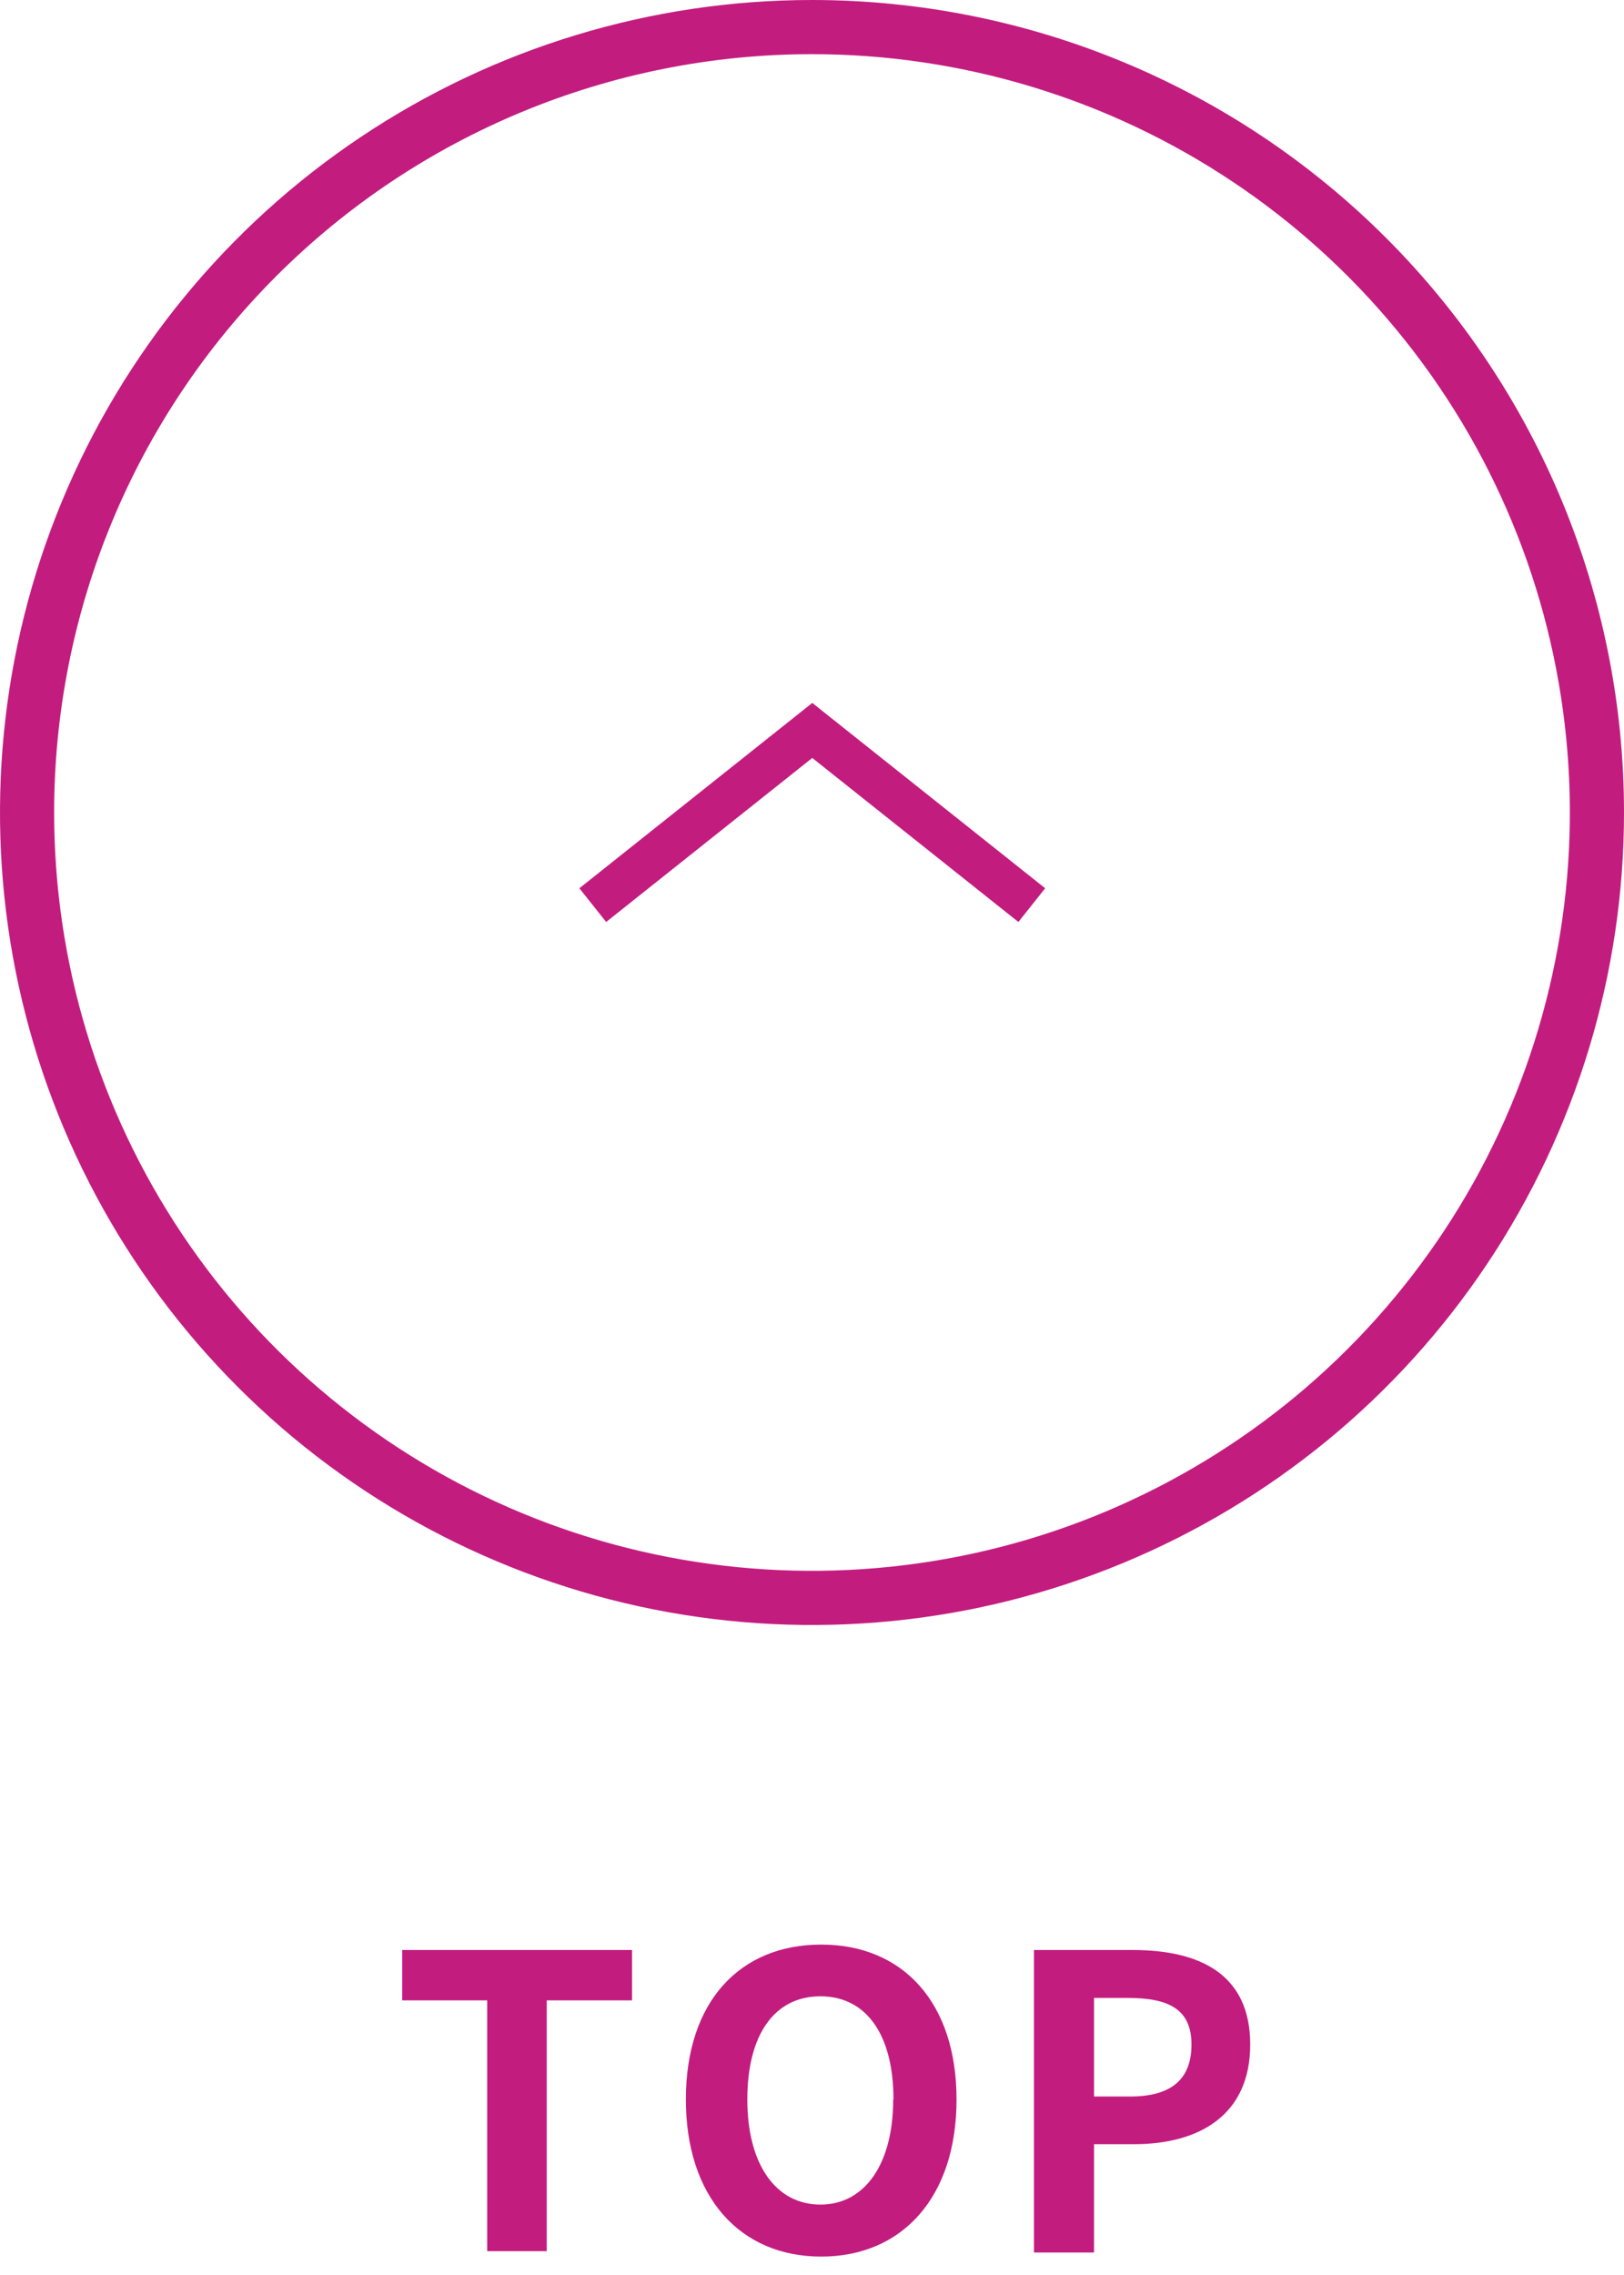 <svg width="60" height="84" viewBox="0 0 60 84" fill="none" xmlns="http://www.w3.org/2000/svg">
<g clip-path="url(#clip0_4012_18)">
<path d="M18 73.86H14.86V72H23.35V73.86H20.2V83.12H18V73.86Z" fill="#C31C7F"/>
<path d="M25.34 77.52C25.34 73.9 27.34 71.8 30.34 71.8C33.34 71.8 35.34 73.92 35.34 77.52C35.34 81.12 33.34 83.32 30.34 83.32C27.34 83.32 25.34 81.12 25.34 77.52ZM33.01 77.52C33.01 75.13 32.01 73.71 30.31 73.71C28.61 73.71 27.61 75.13 27.61 77.52C27.61 79.91 28.66 81.4 30.31 81.4C31.96 81.4 33 79.89 33 77.52H33.01Z" fill="#C31C7F"/>
<path d="M38.2 72H41.84C44.3 72 46.19 72.87 46.19 75.49C46.19 78.11 44.29 79.17 41.9 79.17H40.42V83.17H38.2V72ZM41.75 77.41C43.28 77.41 44.02 76.77 44.02 75.49C44.02 74.21 43.21 73.77 41.68 73.77H40.42V77.41H41.75Z" fill="#C31C7F"/>
<path d="M30 2C35.538 2 40.951 3.642 45.556 6.719C50.161 9.796 53.749 14.168 55.869 19.285C57.988 24.401 58.542 30.031 57.462 35.462C56.382 40.894 53.715 45.883 49.799 49.799C45.883 53.715 40.894 56.382 35.462 57.462C30.031 58.542 24.401 57.988 19.285 55.869C14.168 53.749 9.796 50.16 6.719 45.556C3.642 40.951 2 35.538 2 30C2 22.574 4.95 15.452 10.201 10.201C15.452 4.95 22.574 2 30 2ZM30 0C24.067 0 18.266 1.759 13.333 5.056C8.399 8.352 4.554 13.038 2.284 18.52C0.013 24.001 -0.581 30.033 0.576 35.853C1.734 41.672 4.591 47.018 8.787 51.213C12.982 55.409 18.328 58.266 24.147 59.424C29.967 60.581 35.999 59.987 41.48 57.716C46.962 55.446 51.648 51.601 54.944 46.667C58.24 41.734 60 35.933 60 30C60 22.044 56.839 14.413 51.213 8.787C45.587 3.161 37.956 0 30 0Z" fill="#C31C7F"/>
<path d="M38.12 33.42L30.01 26.97L21.9 33.42" stroke="#C31C7F" stroke-width="1.59" stroke-miterlimit="10"/>
</g>
<defs>
<clipPath id="clip0_4012_18">
<rect width="60" height="83.32" fill="white"/>
</clipPath>
</defs>
</svg>
